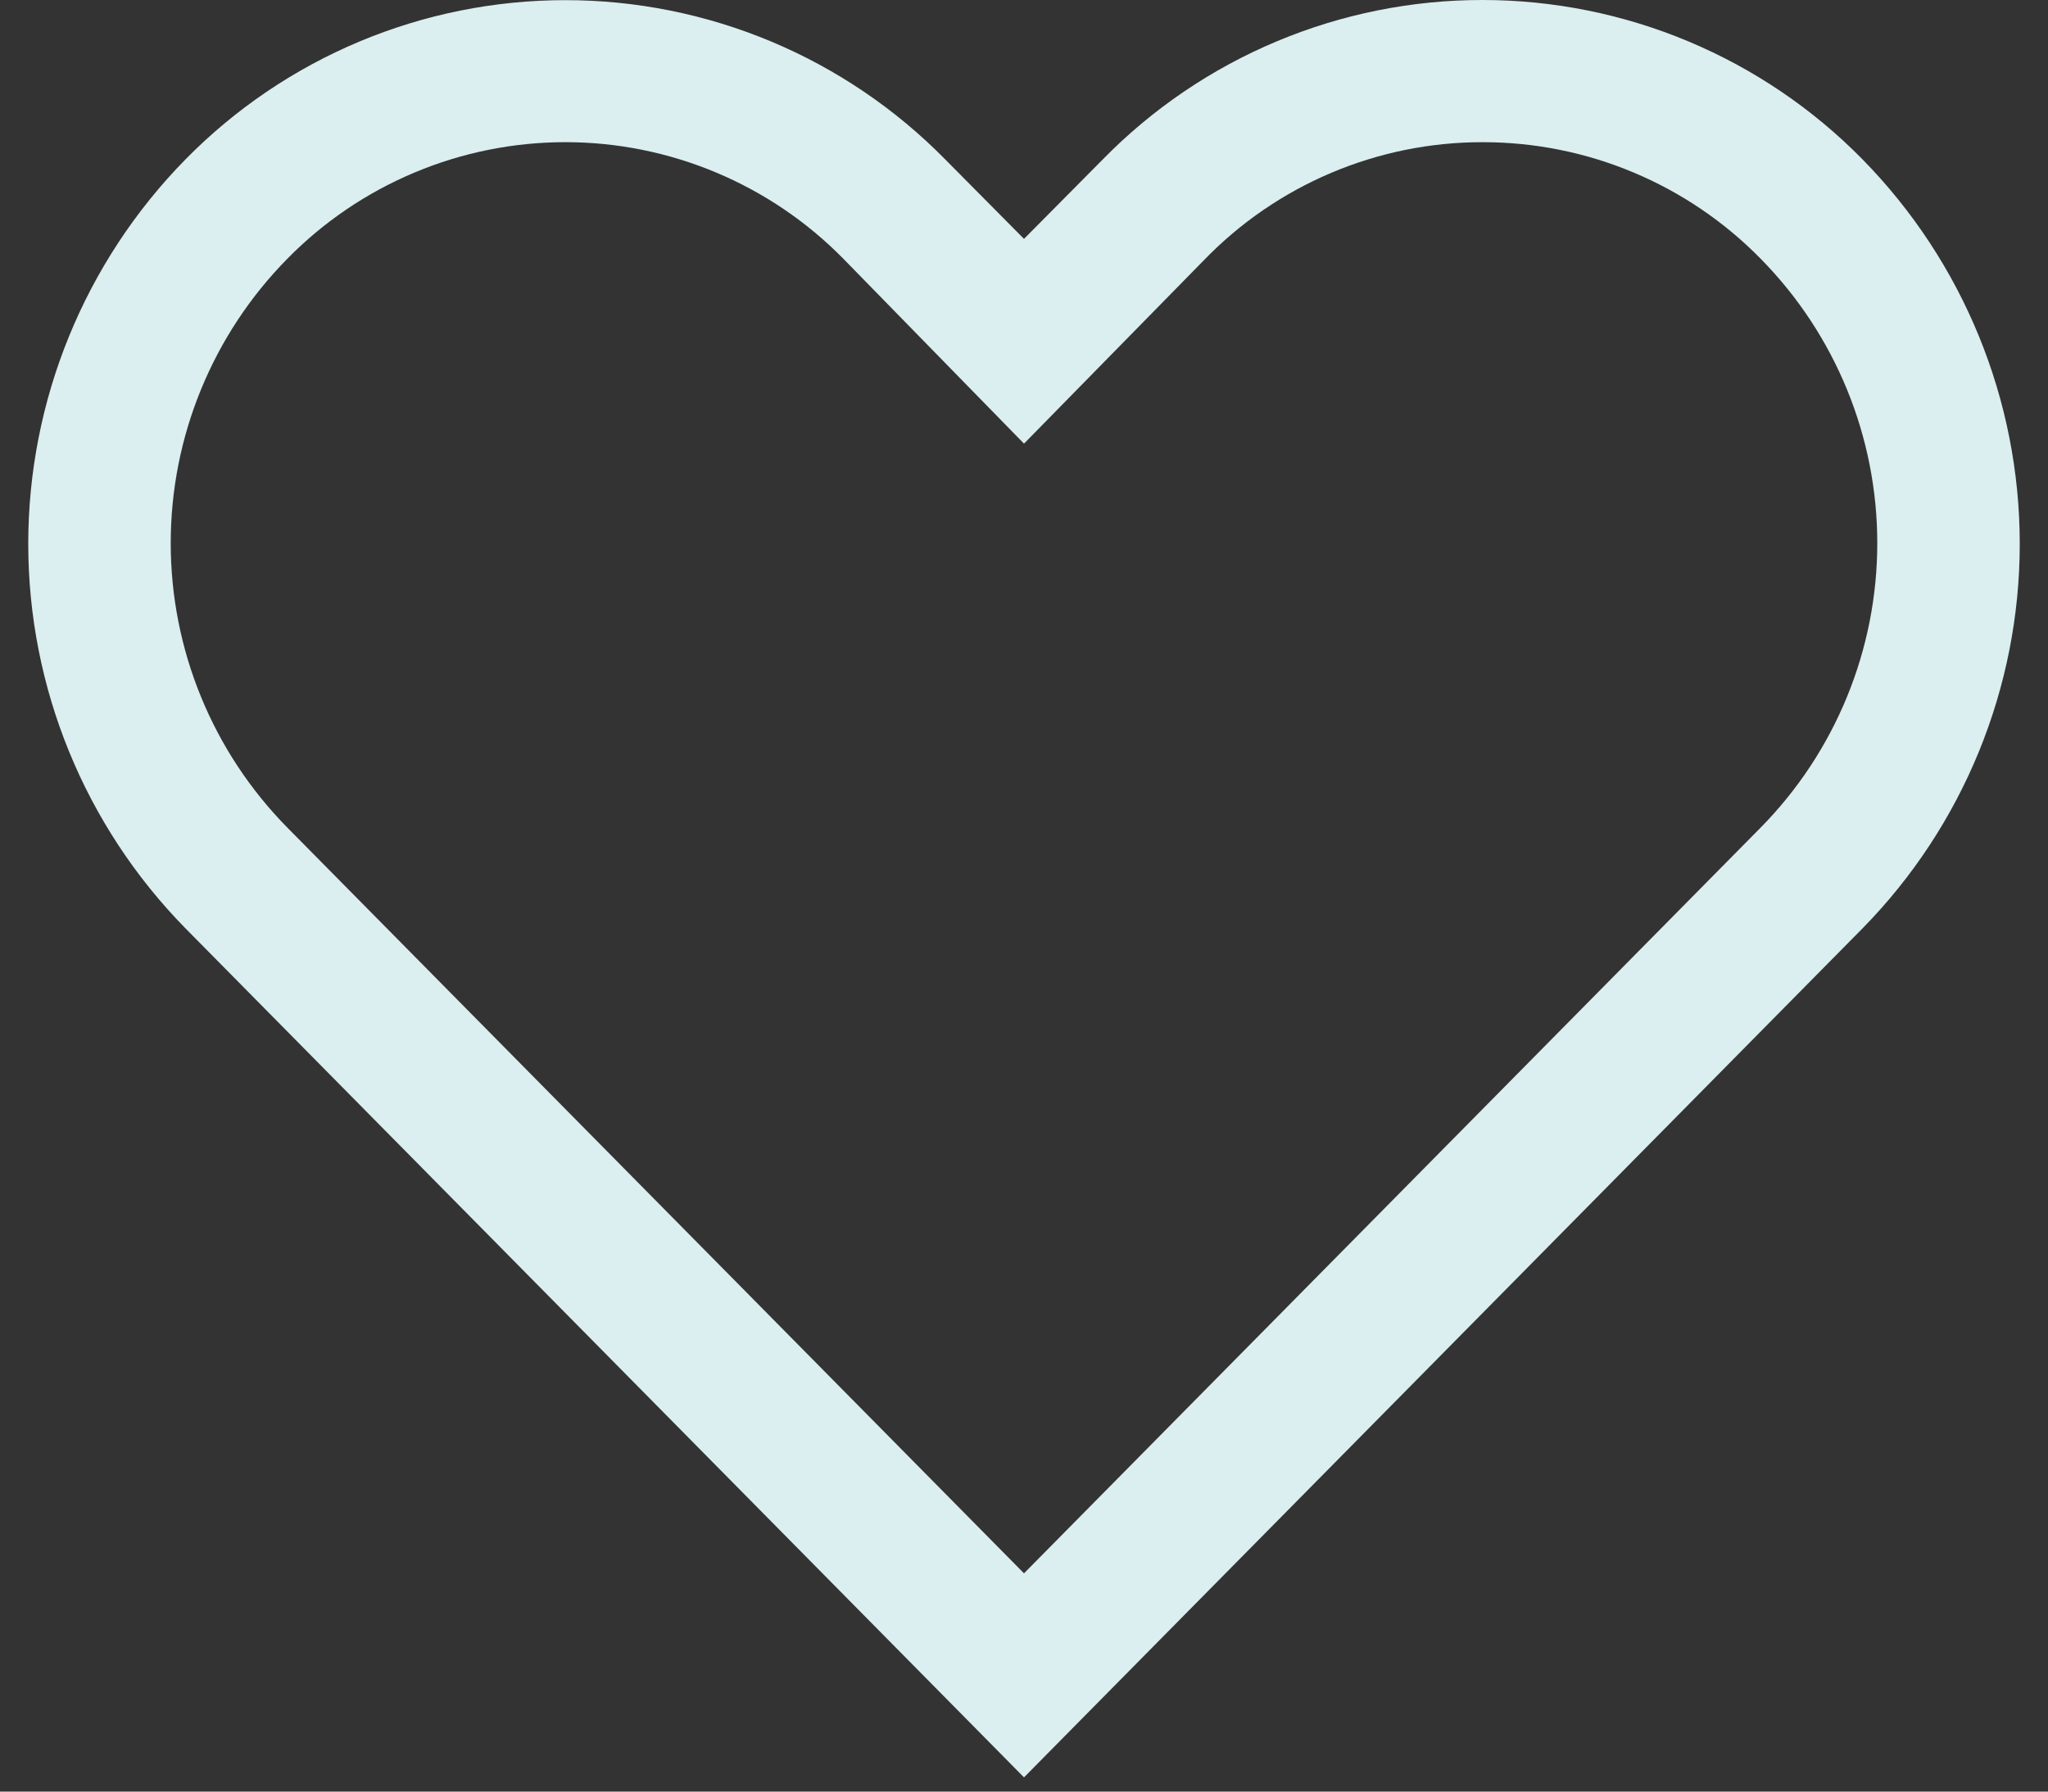 <svg width="72" height="63" viewBox="0 0 72 63" fill="none" xmlns="http://www.w3.org/2000/svg">
<rect x="0" y="0" width="72" height="63" fill="#333333" stroke="none"/>
<path d="M52.125 5C53.945 4.998 55.747 5.36 57.426 6.064C59.104 6.768 60.626 7.8 61.9 9.1C64.526 11.766 65.998 15.358 65.998 19.1C65.998 22.842 64.526 26.434 61.9 29.1L36 55.325L10.1 29.1C7.474 26.434 6.002 22.842 6.002 19.1C6.002 15.358 7.474 11.766 10.1 9.1C11.375 7.801 12.896 6.77 14.575 6.066C16.253 5.362 18.055 4.999 19.875 4.999C21.695 4.999 23.497 5.362 25.175 6.066C26.854 6.77 28.375 7.801 29.65 9.1L36 15.6L42.325 9.15C43.596 7.835 45.118 6.79 46.802 6.077C48.486 5.364 50.296 4.997 52.125 5ZM52.125 6.70713e-06C49.639 -0.002 47.178 0.492 44.885 1.454C42.593 2.415 40.515 3.825 38.775 5.6L36 8.4L33.225 5.6C31.482 3.828 29.404 2.421 27.112 1.46C24.82 0.5 22.36 0.005 19.875 0.005C17.39 0.005 14.93 0.5 12.637 1.46C10.345 2.421 8.268 3.828 6.525 5.6C2.98 9.209 0.993 14.066 0.993 19.125C0.993 24.184 2.98 29.041 6.525 32.65L36 62.5L65.475 32.65C69.02 29.041 71.007 24.184 71.007 19.125C71.007 14.066 69.02 9.209 65.475 5.6C63.733 3.827 61.655 2.419 59.363 1.458C57.071 0.496 54.61 0.001 52.125 6.70713e-06Z" fill="#DBEEF0"/>
</svg>
